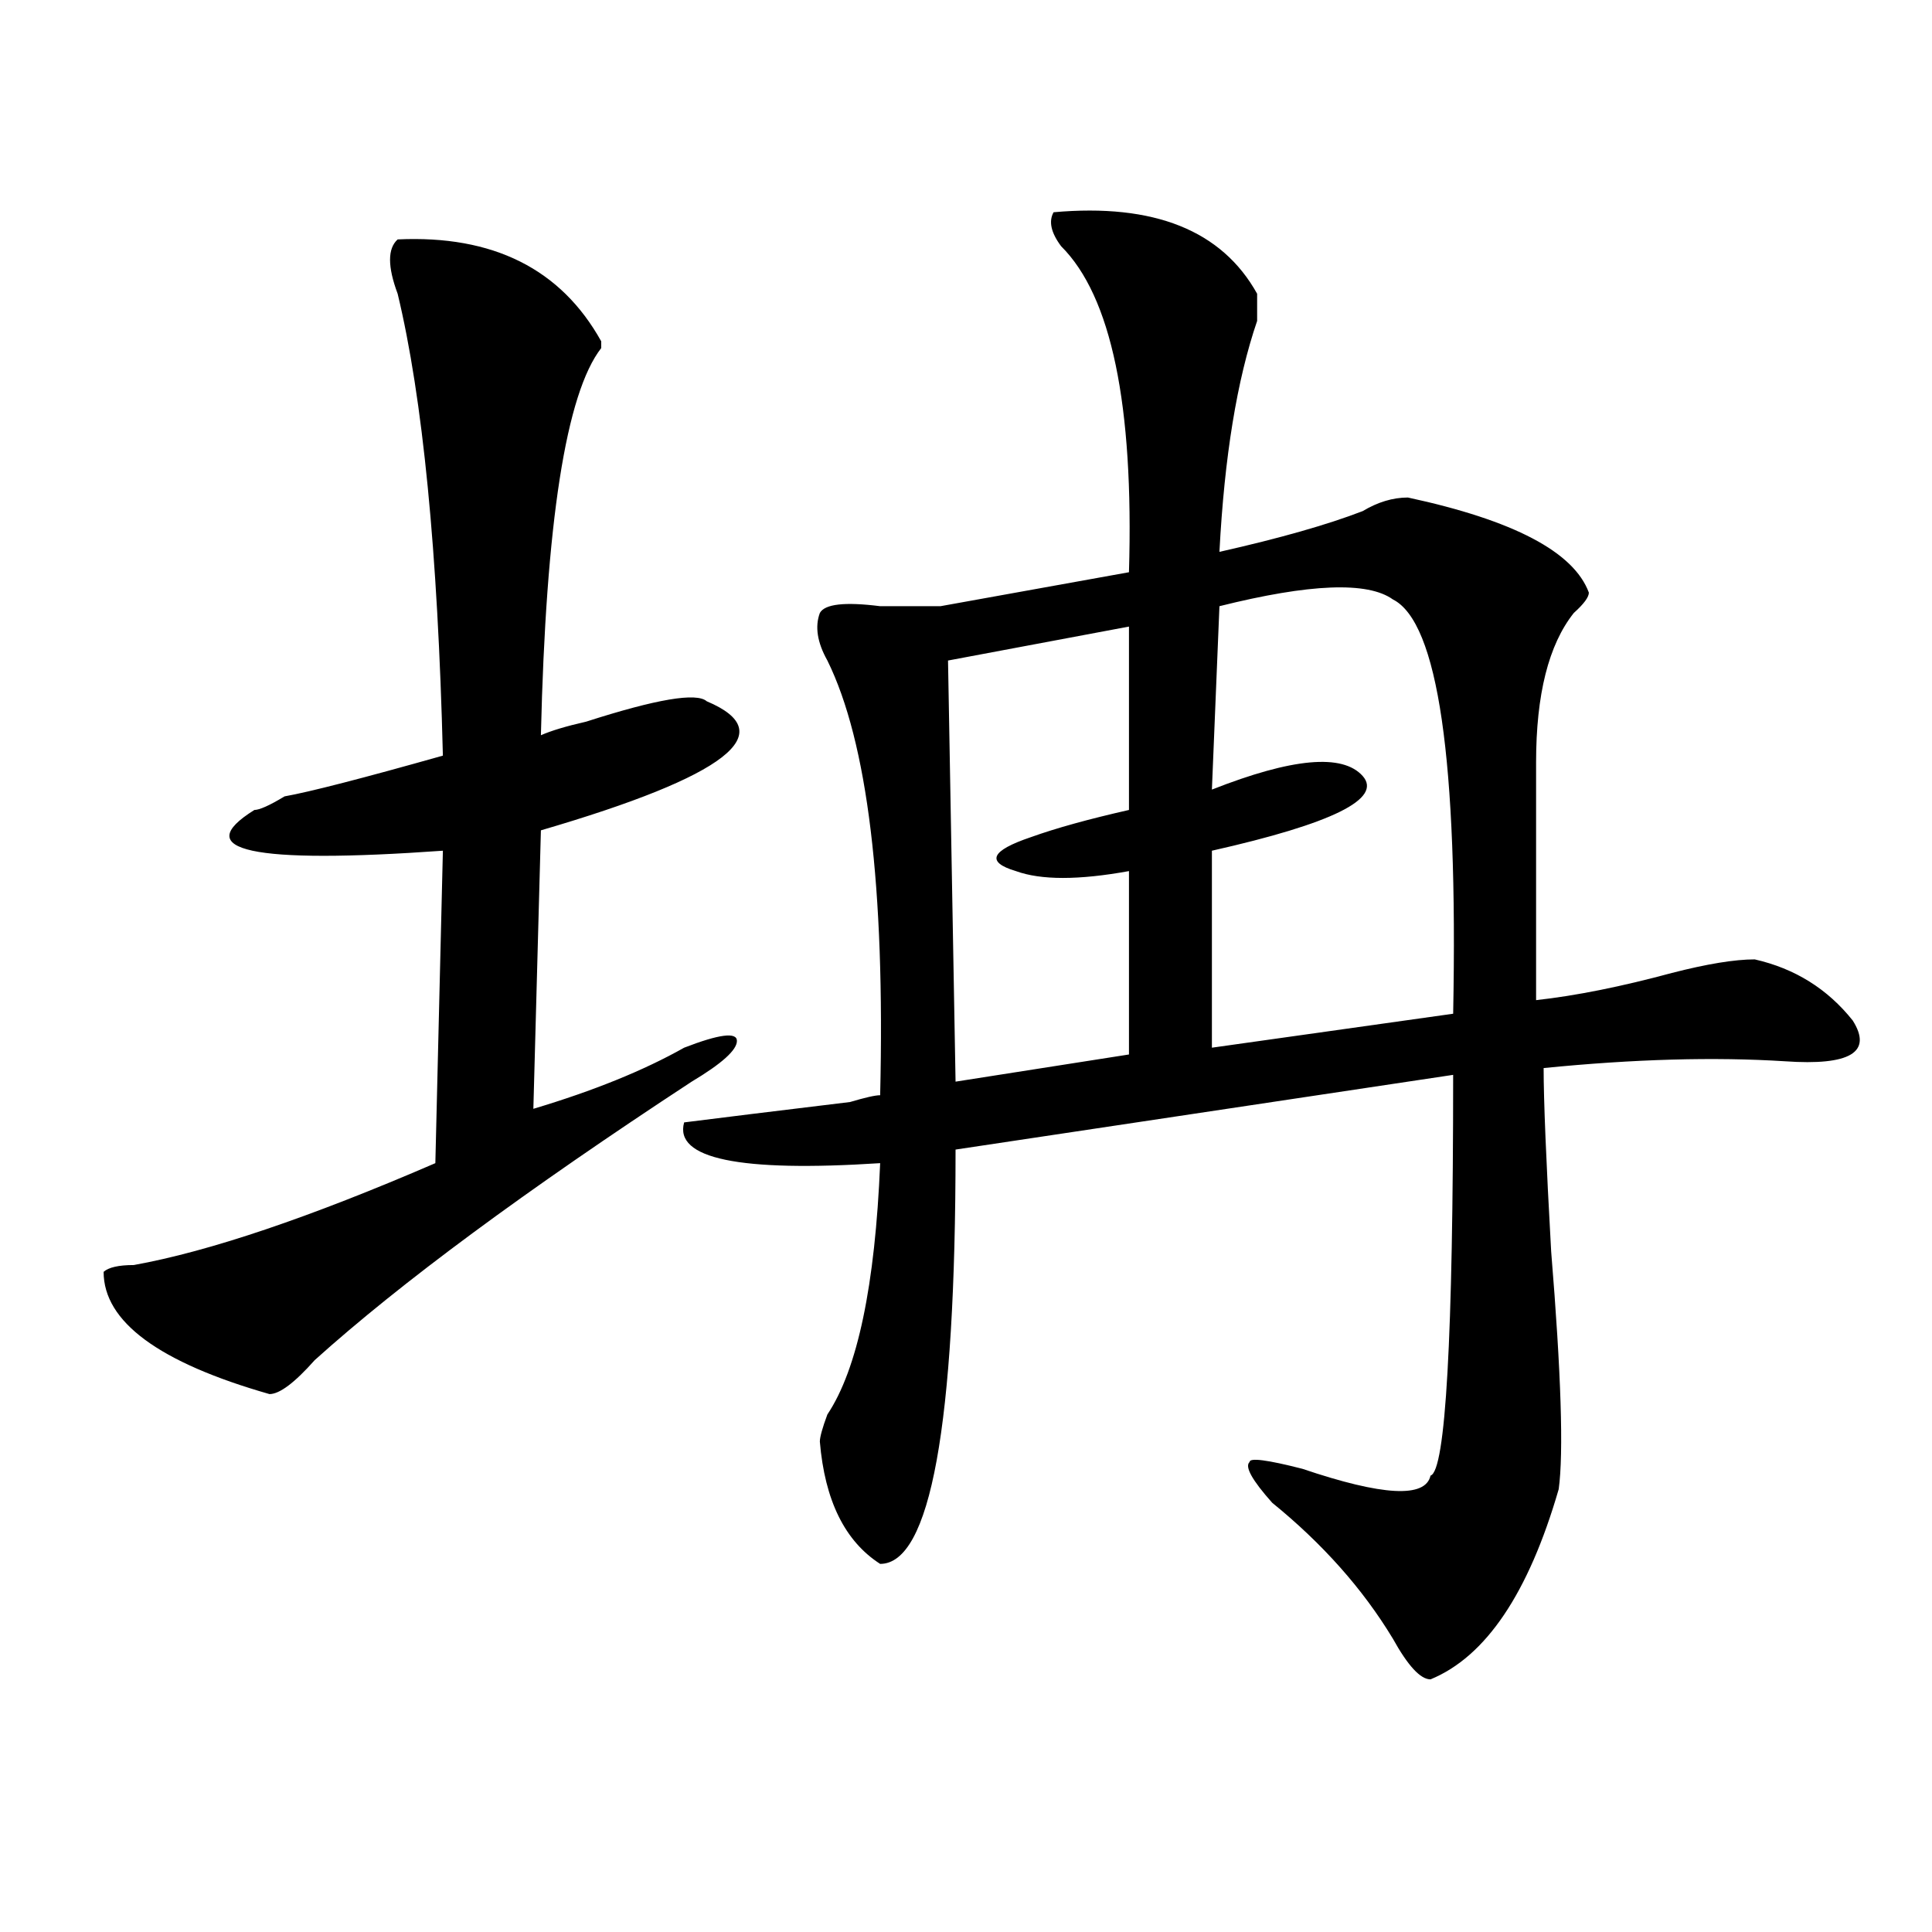 <?xml version="1.0" encoding="utf-8"?>
<!-- Generator: Adobe Illustrator 16.0.0, SVG Export Plug-In . SVG Version: 6.00 Build 0)  -->
<!DOCTYPE svg PUBLIC "-//W3C//DTD SVG 1.1//EN" "http://www.w3.org/Graphics/SVG/1.1/DTD/svg11.dtd">
<svg version="1.1" id="图层_1" xmlns="http://www.w3.org/2000/svg" xmlns:xlink="http://www.w3.org/1999/xlink" x="0px" y="0px"
	 width="1000px" height="1000px" viewBox="0 0 1000 1000" enable-background="new 0 0 1000 1000" xml:space="preserve">
<path d="M205.825,123.922c49.389-2.307,84.51,15.271,105.363,52.734v3.516c-18.23,23.456-28.657,90.253-31.219,200.391
	c5.184-2.307,12.988-4.669,23.414-7.031c36.402-11.7,57.194-15.216,62.438-10.547c39.023,16.425,10.366,38.672-85.852,66.797
	l-3.902,144.141c31.219-9.338,57.194-19.885,78.047-31.641c18.171-7.031,27.316-8.185,27.316-3.516
	c0,4.725-7.805,11.756-23.414,21.094C272.164,616.109,207.105,664.175,162.899,704c-10.426,11.756-18.231,17.578-23.414,17.578
	c-57.254-16.369-85.852-37.463-85.852-63.281c2.561-2.307,7.805-3.516,15.609-3.516c39.023-7.031,91.035-24.609,156.094-52.734
	l3.902-161.719c-98.9,7.031-131.399,0-97.559-21.094c2.561,0,7.805-2.307,15.609-7.031c12.988-2.307,40.304-9.338,81.949-21.094
	c-2.622-105.469-10.426-185.119-23.414-239.063C200.581,137.984,200.581,128.646,205.825,123.922z M545.328,109.859
	c52.012-4.669,87.133,9.394,105.363,42.188c0,2.362,0,7.031,0,14.063c-10.426,30.487-16.95,70.313-19.512,119.531
	c31.219-7.031,55.914-14.063,74.145-21.094c7.805-4.669,15.609-7.031,23.414-7.031c54.633,11.756,85.852,28.125,93.656,49.219
	c0,2.362-2.621,5.878-7.805,10.547c-13.048,16.425-19.512,42.188-19.512,77.344c0,16.425,0,57.459,0,123.047
	c20.793-2.307,44.207-7.031,70.242-14.063c18.171-4.669,32.5-7.031,42.926-7.031c20.793,4.725,37.683,15.271,50.73,31.641
	c10.366,16.425-1.341,23.456-35.121,21.094c-36.462-2.307-78.047-1.153-124.875,3.516c0,16.425,1.281,48.065,3.902,94.922
	c5.184,63.281,6.464,104.315,3.902,123.047c-15.609,53.888-37.742,86.682-66.34,98.438c-5.243,0-11.707-7.031-19.512-21.094
	c-15.609-25.818-36.462-49.219-62.438-70.313c-10.426-11.7-14.328-18.731-11.707-21.094c0-2.307,9.086-1.153,27.316,3.516
	c41.585,14.063,63.719,15.271,66.34,3.516c7.805-2.307,11.707-71.466,11.707-207.422l-257.555,38.672
	c0,142.987-13.048,214.453-39.023,214.453c-18.23-11.7-28.657-32.794-31.219-63.281c0-2.307,1.281-7.031,3.902-14.063
	c15.609-23.4,24.695-66.797,27.316-130.078c-72.863,4.725-106.704-2.307-101.461-21.094c18.171-2.307,46.828-5.822,85.852-10.547
	c7.805-2.307,12.988-3.516,15.609-3.516c2.562-107.775-6.523-182.813-27.316-225c-5.243-9.338-6.523-17.578-3.902-24.609
	c2.562-4.669,12.988-5.822,31.219-3.516c15.609,0,25.976,0,31.219,0l97.559-17.578c2.562-86.682-9.146-142.932-35.121-168.75
	C543.987,120.406,542.707,114.584,545.328,109.859z M584.352,324.313l-93.656,17.578l3.902,217.969l89.754-14.063v-94.922
	c-26.035,4.725-45.547,4.725-58.535,0c-15.609-4.669-13.048-10.547,7.805-17.578c12.988-4.669,29.878-9.338,50.73-14.063V324.313z
	 M720.934,310.25c-13.048-9.338-42.926-8.185-89.754,3.516l-3.902,94.922c41.585-16.369,67.621-18.731,78.047-7.031
	c10.366,11.756-15.609,24.609-78.047,38.672v101.953l124.875-17.578C754.714,393.472,744.348,322.006,720.934,310.25z"/>
</svg>
